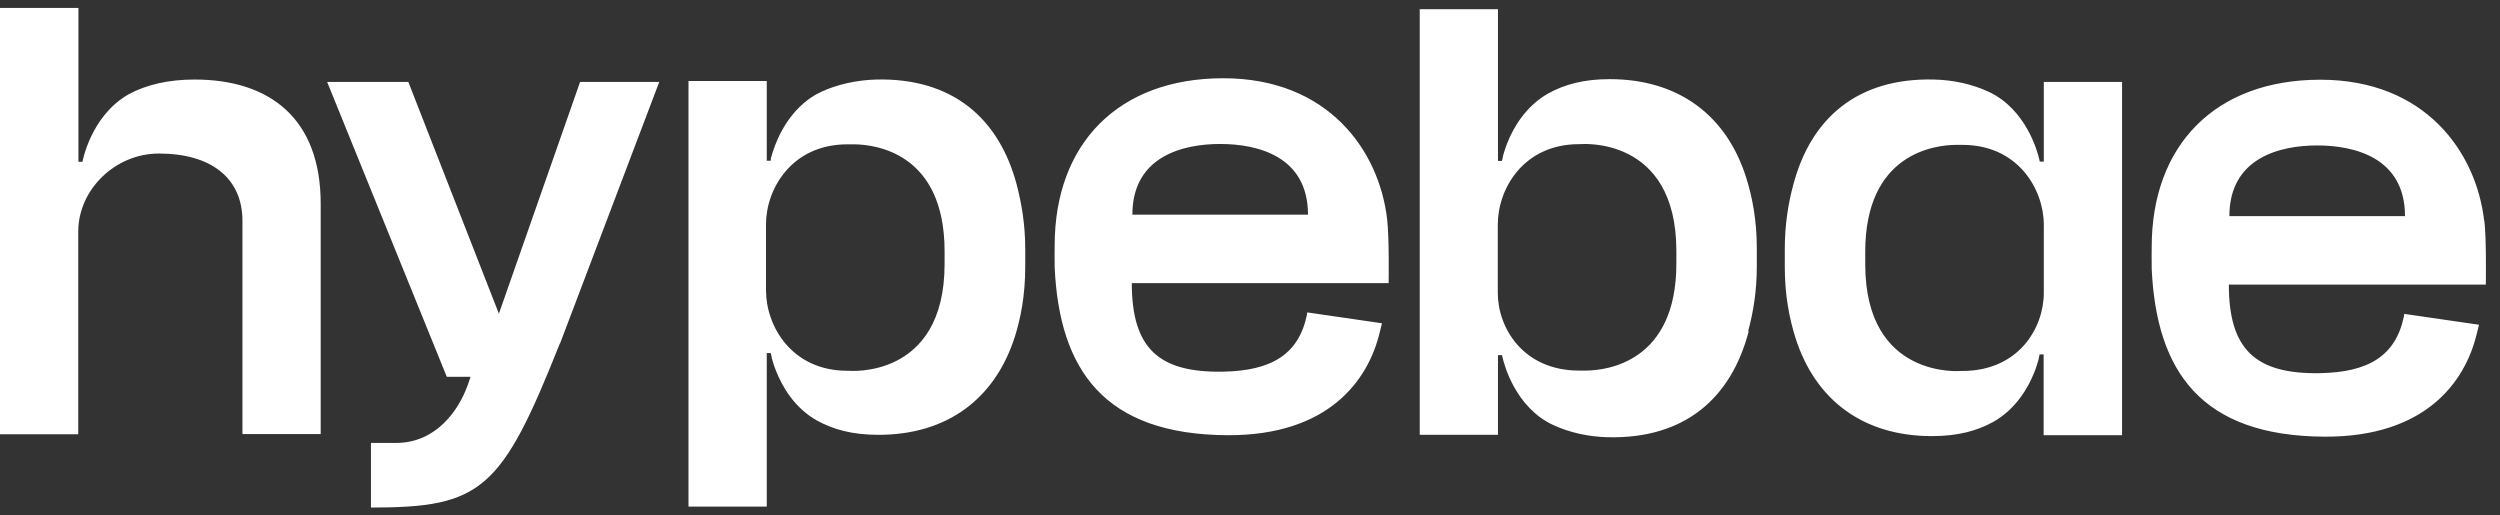 <svg width="97" height="20" viewBox="0 0 97 20" fill="none" xmlns="http://www.w3.org/2000/svg">
<rect x="0" y="0" width="97" height="20" fill="#333333" stroke="none"/>
<g clip-path="url(#clip0_154_1471)">
<path d="M9.407 16.843H12.443V7.907C12.443 4.586 10.457 3.086 7.55 3.086C6.557 3.086 5.693 3.279 4.993 3.657C3.514 4.5 3.2 6.279 3.2 6.279H3.043V5.936V0.307H0V16.85H3.036V8.986C3.036 7.357 4.471 5.957 6.164 5.957C8.179 5.957 9.407 6.9 9.407 8.571V16.85V16.843ZM21.729 13.329L25.579 3.179H22.507L19.357 12.171L15.843 3.179H12.693L17.336 14.621H18.257L18.15 14.936C17.793 15.936 16.914 17.186 15.364 17.186H14.393V19.693C18.679 19.693 19.457 19.029 21.721 13.329M36.65 10.243C36.65 14.736 32.921 14.386 32.921 14.386C32.921 14.386 32.893 14.386 32.879 14.386C30.714 14.386 29.721 12.65 29.721 11.264V8.7C29.721 7.336 30.714 5.6 32.879 5.6C32.964 5.6 33.057 5.6 33.143 5.6C33.943 5.607 36.65 5.914 36.65 9.75V10.229V10.243ZM29.721 13.214C29.721 13.214 29.721 13.221 29.721 13.229V13.214ZM39.364 13.107C39.6 12.364 39.779 11.464 39.779 10.357V9.657C39.779 8.679 39.629 7.864 39.45 7.171C38.771 4.607 36.971 3.014 33.993 3.086C33.25 3.107 32.493 3.271 31.879 3.557C31.686 3.643 31.514 3.75 31.357 3.864C30.421 4.564 30.05 5.636 29.929 6.079C29.929 6.093 29.921 6.107 29.914 6.121C29.914 6.136 29.914 6.15 29.907 6.157C29.907 6.171 29.907 6.179 29.907 6.186C29.907 6.193 29.907 6.2 29.907 6.207C29.907 6.207 29.907 6.207 29.907 6.214C29.907 6.214 29.907 6.221 29.907 6.229C29.907 6.229 29.907 6.229 29.907 6.236H29.75V3.143H26.714V19.657H29.75V13.7H29.907C29.907 13.7 29.921 13.764 29.943 13.864C29.943 13.864 29.943 13.879 29.943 13.886C29.979 14.014 30.029 14.193 30.114 14.4C30.35 14.993 30.821 15.829 31.707 16.321C32.336 16.664 33.064 16.871 34.086 16.871C36.75 16.871 38.607 15.479 39.379 13.057M50.743 8.329H43.936C43.936 6.05 45.921 5.586 47.343 5.586C48.764 5.586 50.75 6.043 50.75 8.329M53.879 10.986C53.879 10.986 53.907 9.236 53.821 8.507C53.514 5.85 51.543 3.036 47.464 3.036C43.386 3.036 40.921 5.579 40.921 9.529C40.921 9.529 40.914 10.164 40.921 10.379C41.107 14.343 42.829 16.864 47.636 16.886C51.529 16.9 53.086 14.779 53.536 12.886C53.557 12.8 53.621 12.543 53.621 12.543L50.721 12.121C50.721 12.121 50.707 12.2 50.707 12.221C50.386 13.757 49.329 14.386 47.45 14.421C44.943 14.464 43.914 13.5 43.914 10.986H53.886H53.879ZM65.043 10.229C65.043 14.064 62.329 14.371 61.536 14.379C61.45 14.379 61.364 14.379 61.271 14.379C59.107 14.379 58.114 12.729 58.114 11.364V8.714C58.114 7.329 59.107 5.593 61.271 5.593C61.286 5.593 61.3 5.593 61.314 5.593C61.314 5.593 65.043 5.243 65.043 9.736V10.214V10.229ZM58.114 6.764C58.114 6.764 58.114 6.771 58.114 6.779V6.764ZM67.836 12.821C68.021 12.129 68.164 11.314 68.164 10.336V9.636C68.164 8.529 67.986 7.629 67.75 6.886C66.986 4.471 65.121 3.071 62.457 3.071C61.436 3.071 60.707 3.279 60.079 3.621C59.193 4.121 58.721 4.95 58.486 5.543C58.4 5.75 58.35 5.936 58.314 6.057C58.314 6.057 58.314 6.071 58.314 6.079C58.286 6.186 58.279 6.243 58.279 6.243H58.121V0.357H55.086V16.871H58.121V13.779H58.279C58.279 13.779 58.55 15.293 59.75 16.186C59.907 16.3 60.079 16.407 60.271 16.493C60.886 16.779 61.636 16.95 62.386 16.964C65.364 17.036 67.164 15.45 67.843 12.879M79.3 13.229C79.3 13.229 79.3 13.221 79.3 13.214V13.229ZM79.3 11.357C79.3 12.743 78.307 14.393 76.143 14.393C76.129 14.393 76.114 14.393 76.1 14.393C76.1 14.393 72.371 14.743 72.371 10.25V9.771C72.371 5.936 75.086 5.629 75.879 5.621C75.964 5.621 76.05 5.621 76.143 5.621C78.307 5.621 79.3 7.357 79.3 8.721V11.371V11.357ZM79.3 16.886H82.336V3.179H79.3V6.271H79.143C79.143 6.271 78.871 4.757 77.671 3.864C77.514 3.75 77.343 3.643 77.15 3.557C76.536 3.271 75.786 3.1 75.036 3.086C72.057 3.014 70.257 4.6 69.579 7.171C69.393 7.864 69.25 8.679 69.25 9.657V10.357C69.25 11.464 69.429 12.364 69.664 13.107C70.429 15.521 72.293 16.921 74.957 16.921C75.979 16.921 76.707 16.714 77.336 16.371C78.221 15.871 78.693 15.043 78.929 14.45C79.014 14.243 79.064 14.057 79.1 13.936C79.1 13.936 79.1 13.921 79.1 13.914C79.129 13.807 79.136 13.75 79.136 13.75H79.293V16.893L79.3 16.886ZM93.307 8.386H86.5C86.5 6.107 88.486 5.643 89.907 5.643C91.329 5.643 93.314 6.1 93.314 8.386M96.386 8.564C96.079 5.907 94.107 3.093 90.029 3.093C85.95 3.093 83.486 5.636 83.486 9.586C83.486 9.586 83.479 10.221 83.486 10.436C83.671 14.4 85.393 16.921 90.2 16.943C94.093 16.957 95.65 14.836 96.1 12.943C96.121 12.857 96.186 12.6 96.186 12.6L93.286 12.179C93.286 12.179 93.271 12.257 93.271 12.279C92.95 13.814 91.893 14.443 90.014 14.479C87.507 14.521 86.479 13.557 86.479 11.043H96.45C96.45 11.043 96.479 9.293 96.393 8.564" fill="white"/>
</g>
<defs>
<clipPath id="clip0_154_1471">
<rect width="96.429" height="20" fill="white"/>
</clipPath>
</defs>
</svg>

